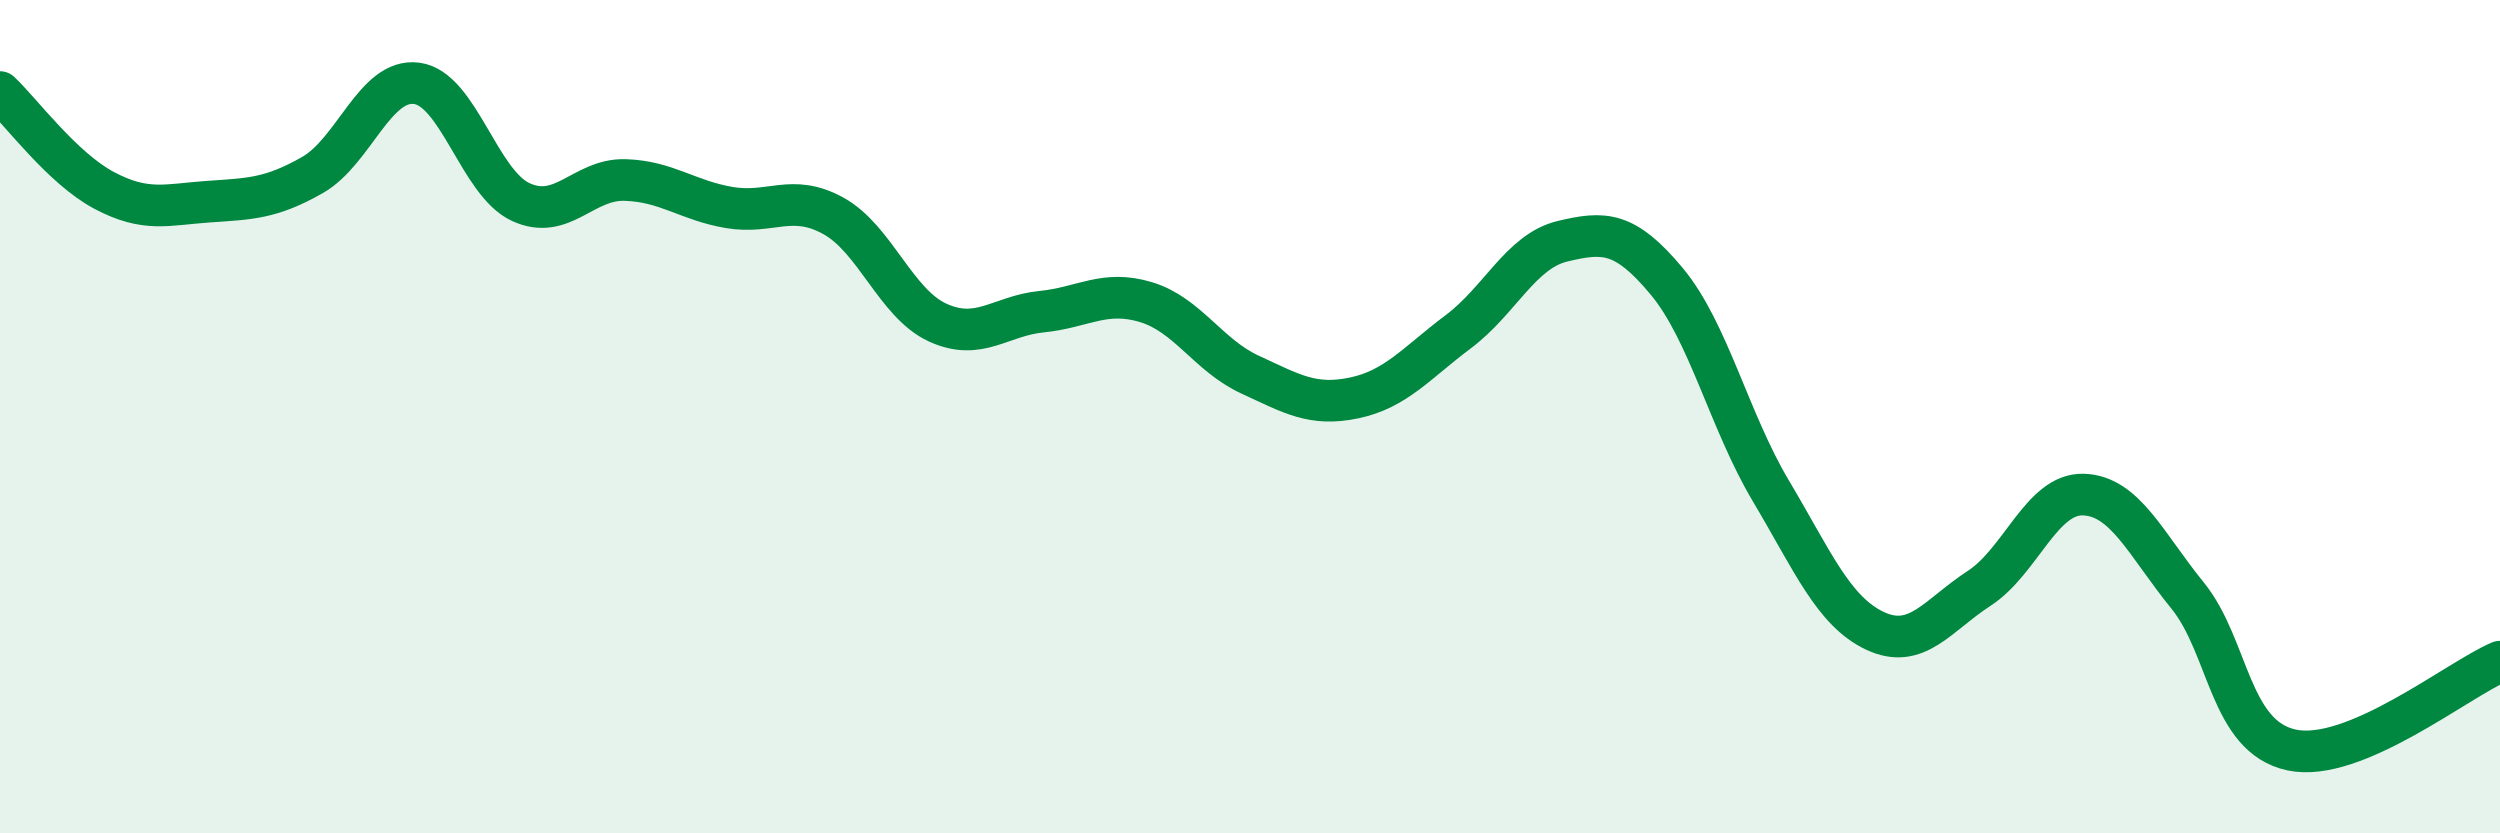 
    <svg width="60" height="20" viewBox="0 0 60 20" xmlns="http://www.w3.org/2000/svg">
      <path
        d="M 0,2.21 C 0.5,2.68 1.5,4.04 2.5,4.57 C 3.5,5.1 4,4.91 5,4.84 C 6,4.77 6.5,4.77 7.5,4.2 C 8.5,3.63 9,1.87 10,2 C 11,2.13 11.5,4.39 12.5,4.85 C 13.5,5.31 14,4.29 15,4.32 C 16,4.35 16.5,4.81 17.5,4.98 C 18.5,5.15 19,4.63 20,5.18 C 21,5.73 21.5,7.28 22.5,7.74 C 23.5,8.2 24,7.58 25,7.48 C 26,7.38 26.5,6.95 27.5,7.25 C 28.5,7.55 29,8.53 30,8.99 C 31,9.45 31.5,9.76 32.5,9.55 C 33.5,9.34 34,8.71 35,7.96 C 36,7.21 36.5,6.03 37.5,5.79 C 38.5,5.55 39,5.55 40,6.75 C 41,7.95 41.5,10.1 42.5,11.78 C 43.5,13.46 44,14.67 45,15.14 C 46,15.61 46.5,14.77 47.5,14.12 C 48.5,13.47 49,11.84 50,11.87 C 51,11.9 51.5,13.06 52.5,14.29 C 53.5,15.52 53.5,17.68 55,18 C 56.5,18.32 59,16.3 60,15.88L60 20L0 20Z"
        fill="#008740"
        opacity="0.1"
        stroke-linecap="round"
        stroke-linejoin="round"
      />
      <path
        d="M 0,2.21 C 0.5,2.68 1.5,4.04 2.5,4.57 C 3.5,5.1 4,4.91 5,4.84 C 6,4.77 6.5,4.77 7.5,4.2 C 8.5,3.63 9,1.87 10,2 C 11,2.13 11.5,4.39 12.5,4.85 C 13.5,5.31 14,4.29 15,4.32 C 16,4.35 16.5,4.81 17.5,4.98 C 18.5,5.15 19,4.63 20,5.18 C 21,5.73 21.5,7.28 22.5,7.74 C 23.5,8.2 24,7.58 25,7.48 C 26,7.38 26.5,6.95 27.5,7.25 C 28.5,7.55 29,8.53 30,8.99 C 31,9.45 31.5,9.76 32.5,9.55 C 33.5,9.34 34,8.71 35,7.96 C 36,7.21 36.5,6.03 37.5,5.79 C 38.5,5.55 39,5.55 40,6.75 C 41,7.95 41.5,10.1 42.5,11.78 C 43.5,13.46 44,14.67 45,15.14 C 46,15.61 46.5,14.77 47.5,14.12 C 48.5,13.47 49,11.84 50,11.87 C 51,11.9 51.5,13.06 52.5,14.29 C 53.5,15.52 53.5,17.68 55,18 C 56.5,18.32 59,16.3 60,15.88"
        stroke="#008740"
        stroke-width="1"
        fill="none"
        stroke-linecap="round"
        stroke-linejoin="round"
      />
    </svg>
  